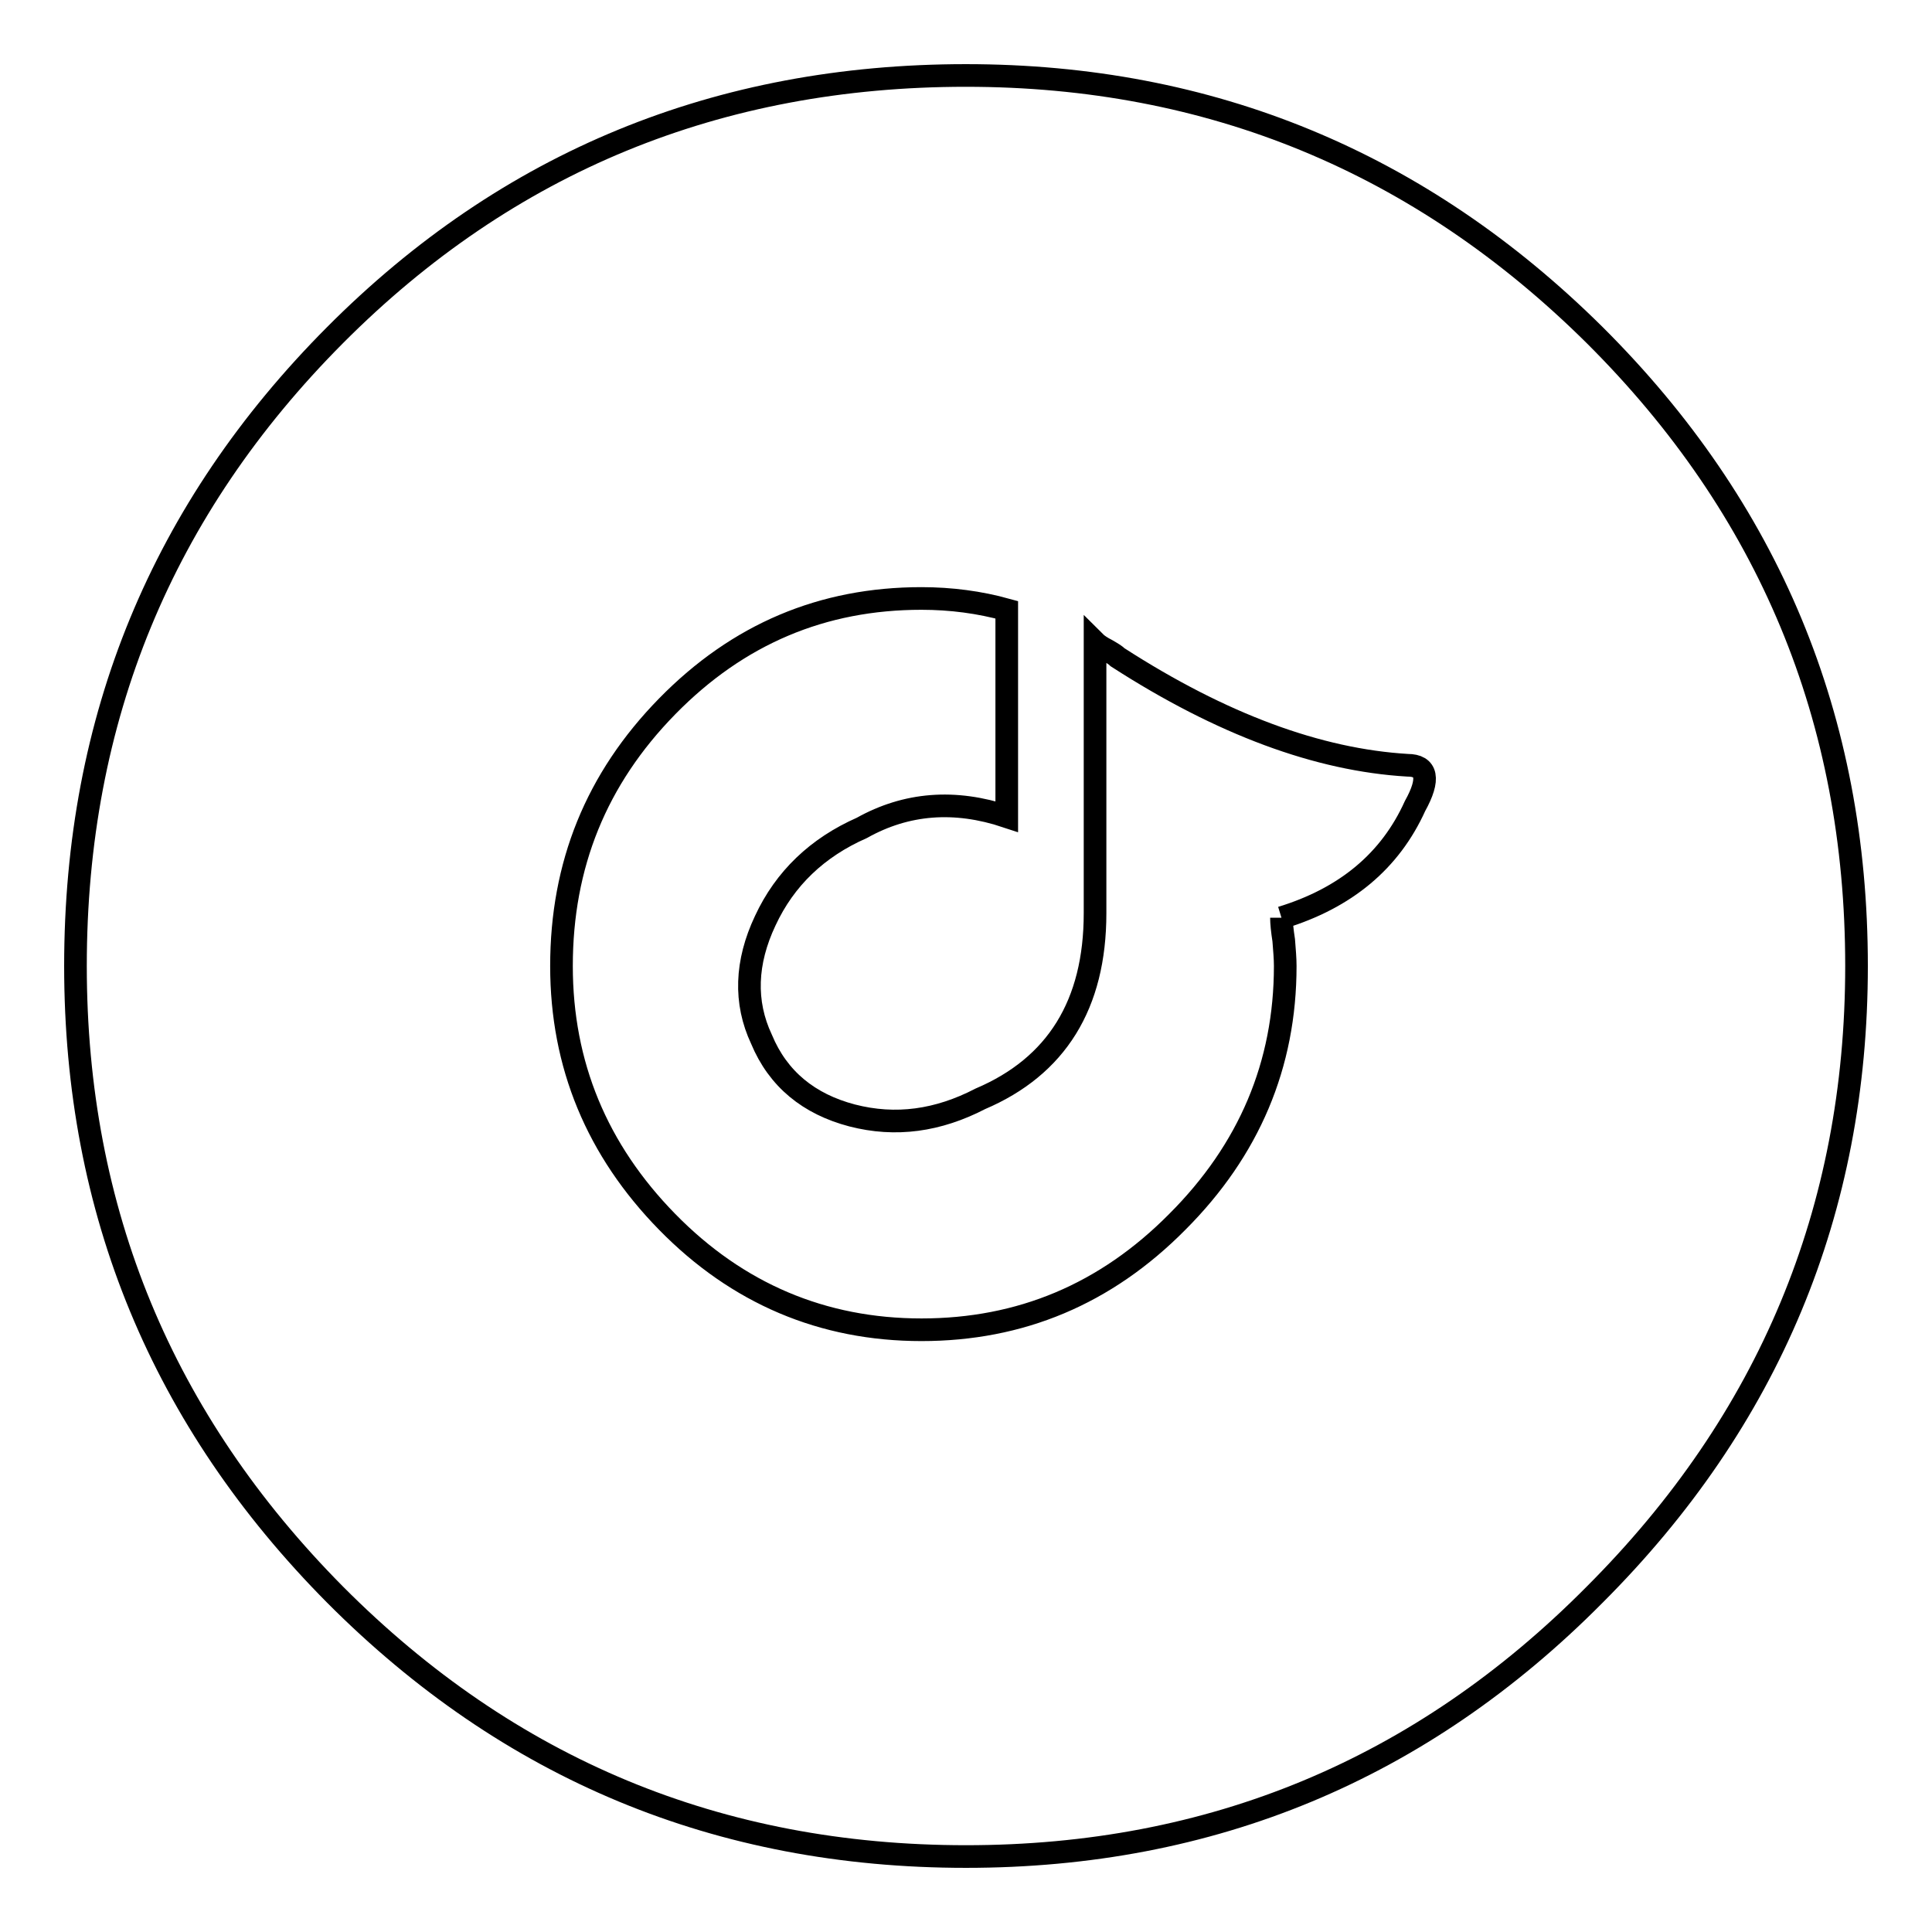 <?xml version="1.0" encoding="utf-8"?>
<!-- Svg Vector Icons : http://www.onlinewebfonts.com/icon -->
<!DOCTYPE svg PUBLIC "-//W3C//DTD SVG 1.1//EN" "http://www.w3.org/Graphics/SVG/1.1/DTD/svg11.dtd">
<svg version="1.1" xmlns="http://www.w3.org/2000/svg" xmlns:xlink="http://www.w3.org/1999/xlink" x="0px" y="0px" viewBox="0 0 256 256" enable-background="new 0 0 256 256" xml:space="preserve">
<g><g><path stroke-width="3" fill-opacity="0" stroke="#000000"  d="M128,10c32.4,0,60.2,11.5,83.3,34.4C234.4,67.4,246,95.2,246,128c0,32.4-11.6,60.2-34.7,83.3C188.3,234.5,160.5,246,128,246c-32.8,0-60.6-11.6-83.6-34.7C21.5,188.2,10,160.5,10,128c0-32.8,11.5-60.6,34.4-83.6S95.2,10,128,10L128,10 M169.8,121.6c8.5-2.6,14.4-7.5,17.7-14.8c2-3.6,1.6-5.4-1-5.4c-11.8-0.7-24.6-5.4-38.4-14.3c-0.3-0.3-0.8-0.6-1.5-1c-0.6-0.3-1.2-0.7-1.5-1v35.9c0,12.1-5.1,20.3-15.2,24.6c-5.6,2.9-11.2,3.7-17,2.2c-5.7-1.5-9.8-4.8-12-10.1c-2.3-4.9-2.1-10.2,0.5-15.7c2.6-5.6,6.9-9.7,12.8-12.3c5.9-3.3,12.3-3.8,19.2-1.5V80.8c-3.6-1-7.4-1.5-11.3-1.5c-13.1,0-24.3,4.7-33.7,14.3s-14,21-14,34.4c0,13.1,4.7,24.4,14,33.9c9.3,9.5,20.6,14.3,33.7,14.3c13.1,0,24.4-4.7,33.9-14.3c9.5-9.5,14.3-20.8,14.3-33.9c0-1-0.1-2.1-0.2-3.4C169.9,123.3,169.8,122.3,169.8,121.6L169.8,121.6"/></g></g>
</svg>